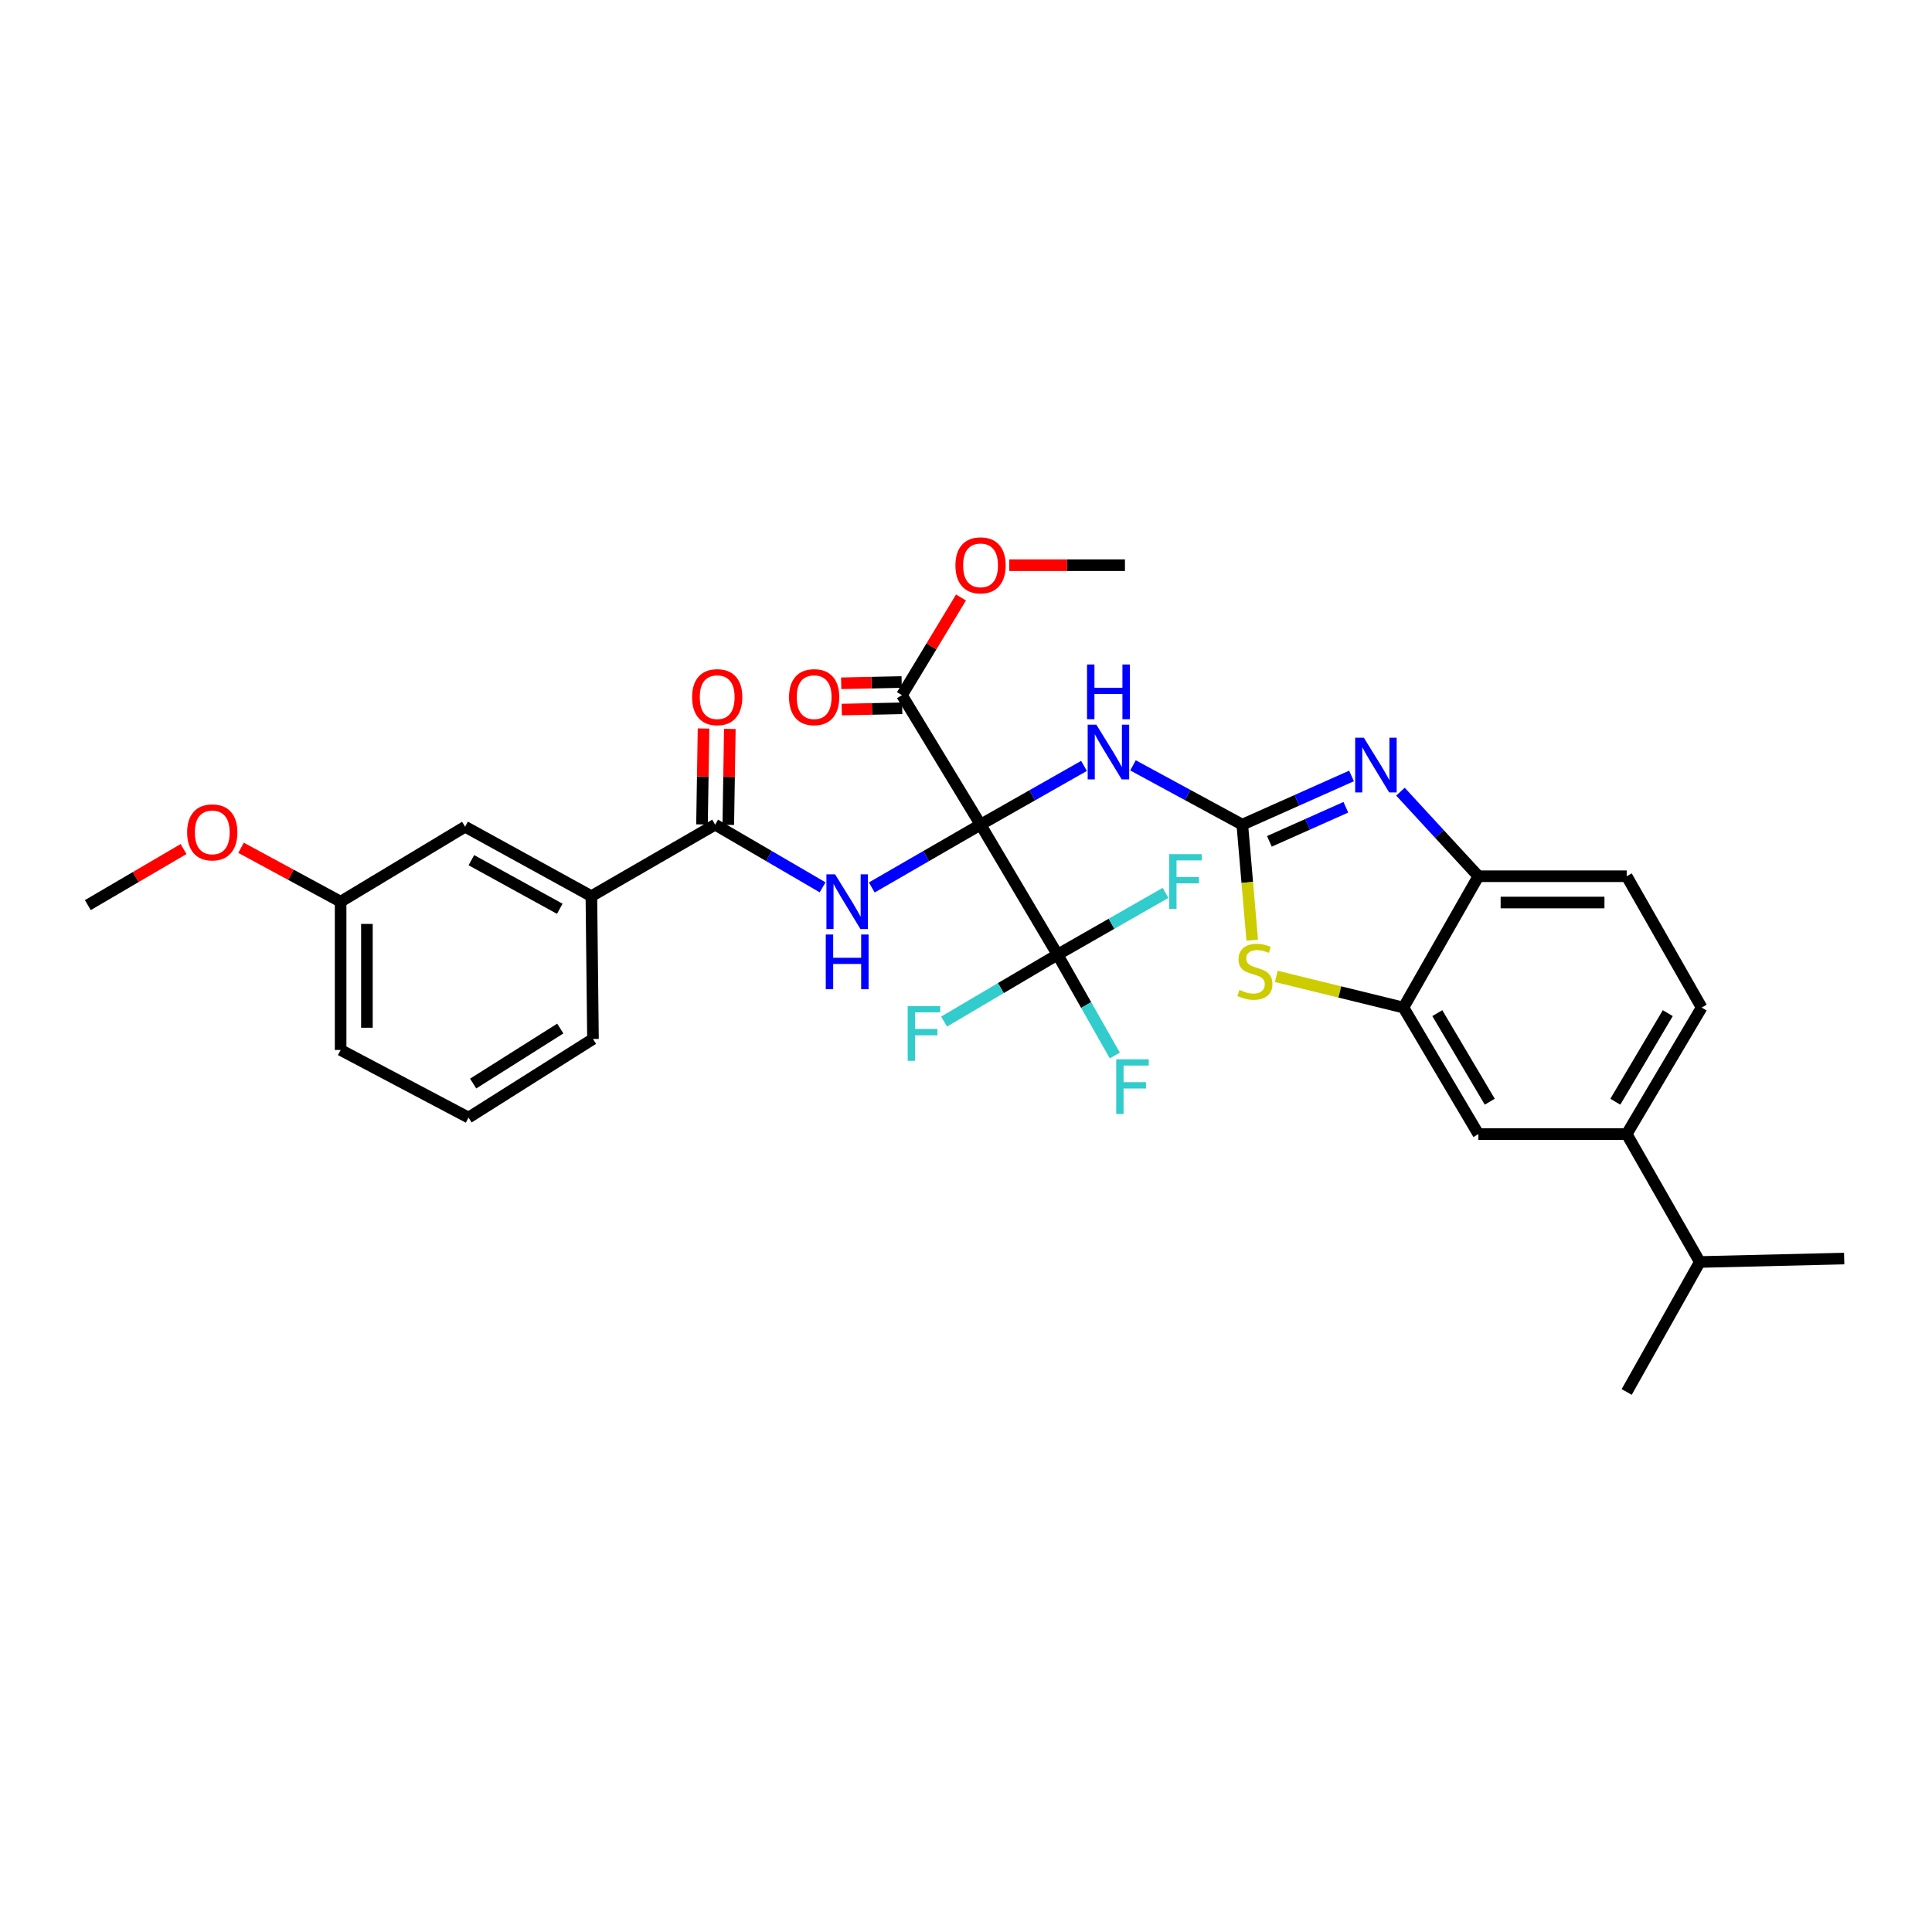 <?xml version='1.0' encoding='iso-8859-1'?>
<svg version='1.1' baseProfile='full'
              xmlns='http://www.w3.org/2000/svg'
                      xmlns:rdkit='http://www.rdkit.org/xml'
                      xmlns:xlink='http://www.w3.org/1999/xlink'
                  xml:space='preserve'
width='1000px' height='1000px' viewBox='0 0 1000 1000'>
<!-- END OF HEADER -->
<rect style='opacity:1.0;fill:#FFFFFF;stroke:none' width='1000' height='1000' x='0' y='0'> </rect>
<path class='bond-1' d='M 507.529,426.838 L 479.379,443.096' style='fill:none;fill-rule:evenodd;stroke:#000000;stroke-width:6px;stroke-linecap:butt;stroke-linejoin:miter;stroke-opacity:1' />
<path class='bond-1' d='M 479.379,443.096 L 451.228,459.354' style='fill:none;fill-rule:evenodd;stroke:#0000FF;stroke-width:6px;stroke-linecap:butt;stroke-linejoin:miter;stroke-opacity:1' />
<path class='bond-2' d='M 507.529,426.838 L 534.304,411.634' style='fill:none;fill-rule:evenodd;stroke:#000000;stroke-width:6px;stroke-linecap:butt;stroke-linejoin:miter;stroke-opacity:1' />
<path class='bond-2' d='M 534.304,411.634 L 561.079,396.431' style='fill:none;fill-rule:evenodd;stroke:#0000FF;stroke-width:6px;stroke-linecap:butt;stroke-linejoin:miter;stroke-opacity:1' />
<path class='bond-3' d='M 507.529,426.838 L 547.384,494.111' style='fill:none;fill-rule:evenodd;stroke:#000000;stroke-width:6px;stroke-linecap:butt;stroke-linejoin:miter;stroke-opacity:1' />
<path class='bond-7' d='M 507.529,426.838 L 466.843,359.814' style='fill:none;fill-rule:evenodd;stroke:#000000;stroke-width:6px;stroke-linecap:butt;stroke-linejoin:miter;stroke-opacity:1' />
<path class='bond-0' d='M 643.013,426.838 L 614.723,411.492' style='fill:none;fill-rule:evenodd;stroke:#000000;stroke-width:6px;stroke-linecap:butt;stroke-linejoin:miter;stroke-opacity:1' />
<path class='bond-0' d='M 614.723,411.492 L 586.432,396.146' style='fill:none;fill-rule:evenodd;stroke:#0000FF;stroke-width:6px;stroke-linecap:butt;stroke-linejoin:miter;stroke-opacity:1' />
<path class='bond-4' d='M 643.013,426.838 L 671.278,414.233' style='fill:none;fill-rule:evenodd;stroke:#000000;stroke-width:6px;stroke-linecap:butt;stroke-linejoin:miter;stroke-opacity:1' />
<path class='bond-4' d='M 671.278,414.233 L 699.543,401.629' style='fill:none;fill-rule:evenodd;stroke:#0000FF;stroke-width:6px;stroke-linecap:butt;stroke-linejoin:miter;stroke-opacity:1' />
<path class='bond-4' d='M 657.035,435.484 L 676.82,426.661' style='fill:none;fill-rule:evenodd;stroke:#000000;stroke-width:6px;stroke-linecap:butt;stroke-linejoin:miter;stroke-opacity:1' />
<path class='bond-4' d='M 676.82,426.661 L 696.606,417.838' style='fill:none;fill-rule:evenodd;stroke:#0000FF;stroke-width:6px;stroke-linecap:butt;stroke-linejoin:miter;stroke-opacity:1' />
<path class='bond-5' d='M 643.013,426.838 L 645.583,456.738' style='fill:none;fill-rule:evenodd;stroke:#000000;stroke-width:6px;stroke-linecap:butt;stroke-linejoin:miter;stroke-opacity:1' />
<path class='bond-5' d='M 645.583,456.738 L 648.152,486.639' style='fill:none;fill-rule:evenodd;stroke:#CCCC00;stroke-width:6px;stroke-linecap:butt;stroke-linejoin:miter;stroke-opacity:1' />
<path class='bond-6' d='M 425.777,459.288 L 397.966,443.063' style='fill:none;fill-rule:evenodd;stroke:#0000FF;stroke-width:6px;stroke-linecap:butt;stroke-linejoin:miter;stroke-opacity:1' />
<path class='bond-6' d='M 397.966,443.063 L 370.156,426.838' style='fill:none;fill-rule:evenodd;stroke:#000000;stroke-width:6px;stroke-linecap:butt;stroke-linejoin:miter;stroke-opacity:1' />
<path class='bond-18' d='M 547.384,494.111 L 575.324,478.141' style='fill:none;fill-rule:evenodd;stroke:#000000;stroke-width:6px;stroke-linecap:butt;stroke-linejoin:miter;stroke-opacity:1' />
<path class='bond-18' d='M 575.324,478.141 L 603.265,462.17' style='fill:none;fill-rule:evenodd;stroke:#33CCCC;stroke-width:6px;stroke-linecap:butt;stroke-linejoin:miter;stroke-opacity:1' />
<path class='bond-19' d='M 547.384,494.111 L 518.023,511.438' style='fill:none;fill-rule:evenodd;stroke:#000000;stroke-width:6px;stroke-linecap:butt;stroke-linejoin:miter;stroke-opacity:1' />
<path class='bond-19' d='M 518.023,511.438 L 488.663,528.765' style='fill:none;fill-rule:evenodd;stroke:#33CCCC;stroke-width:6px;stroke-linecap:butt;stroke-linejoin:miter;stroke-opacity:1' />
<path class='bond-20' d='M 547.384,494.111 L 562.205,520.219' style='fill:none;fill-rule:evenodd;stroke:#000000;stroke-width:6px;stroke-linecap:butt;stroke-linejoin:miter;stroke-opacity:1' />
<path class='bond-20' d='M 562.205,520.219 L 577.026,546.326' style='fill:none;fill-rule:evenodd;stroke:#33CCCC;stroke-width:6px;stroke-linecap:butt;stroke-linejoin:miter;stroke-opacity:1' />
<path class='bond-9' d='M 724.873,409.77 L 745.044,431.654' style='fill:none;fill-rule:evenodd;stroke:#0000FF;stroke-width:6px;stroke-linecap:butt;stroke-linejoin:miter;stroke-opacity:1' />
<path class='bond-9' d='M 745.044,431.654 L 765.215,453.539' style='fill:none;fill-rule:evenodd;stroke:#000000;stroke-width:6px;stroke-linecap:butt;stroke-linejoin:miter;stroke-opacity:1' />
<path class='bond-8' d='M 660.589,505.372 L 693.504,513.44' style='fill:none;fill-rule:evenodd;stroke:#CCCC00;stroke-width:6px;stroke-linecap:butt;stroke-linejoin:miter;stroke-opacity:1' />
<path class='bond-8' d='M 693.504,513.44 L 726.418,521.507' style='fill:none;fill-rule:evenodd;stroke:#000000;stroke-width:6px;stroke-linecap:butt;stroke-linejoin:miter;stroke-opacity:1' />
<path class='bond-11' d='M 370.156,426.838 L 306.095,463.85' style='fill:none;fill-rule:evenodd;stroke:#000000;stroke-width:6px;stroke-linecap:butt;stroke-linejoin:miter;stroke-opacity:1' />
<path class='bond-13' d='M 376.959,426.948 L 377.359,402.118' style='fill:none;fill-rule:evenodd;stroke:#000000;stroke-width:6px;stroke-linecap:butt;stroke-linejoin:miter;stroke-opacity:1' />
<path class='bond-13' d='M 377.359,402.118 L 377.76,377.289' style='fill:none;fill-rule:evenodd;stroke:#FF0000;stroke-width:6px;stroke-linecap:butt;stroke-linejoin:miter;stroke-opacity:1' />
<path class='bond-13' d='M 363.353,426.728 L 363.754,401.899' style='fill:none;fill-rule:evenodd;stroke:#000000;stroke-width:6px;stroke-linecap:butt;stroke-linejoin:miter;stroke-opacity:1' />
<path class='bond-13' d='M 363.754,401.899 L 364.154,377.069' style='fill:none;fill-rule:evenodd;stroke:#FF0000;stroke-width:6px;stroke-linecap:butt;stroke-linejoin:miter;stroke-opacity:1' />
<path class='bond-14' d='M 466.701,353.012 L 451.049,353.34' style='fill:none;fill-rule:evenodd;stroke:#000000;stroke-width:6px;stroke-linecap:butt;stroke-linejoin:miter;stroke-opacity:1' />
<path class='bond-14' d='M 451.049,353.34 L 435.396,353.668' style='fill:none;fill-rule:evenodd;stroke:#FF0000;stroke-width:6px;stroke-linecap:butt;stroke-linejoin:miter;stroke-opacity:1' />
<path class='bond-14' d='M 466.986,366.617 L 451.334,366.945' style='fill:none;fill-rule:evenodd;stroke:#000000;stroke-width:6px;stroke-linecap:butt;stroke-linejoin:miter;stroke-opacity:1' />
<path class='bond-14' d='M 451.334,366.945 L 435.681,367.273' style='fill:none;fill-rule:evenodd;stroke:#FF0000;stroke-width:6px;stroke-linecap:butt;stroke-linejoin:miter;stroke-opacity:1' />
<path class='bond-22' d='M 466.843,359.814 L 482.129,334.541' style='fill:none;fill-rule:evenodd;stroke:#000000;stroke-width:6px;stroke-linecap:butt;stroke-linejoin:miter;stroke-opacity:1' />
<path class='bond-22' d='M 482.129,334.541 L 497.414,309.267' style='fill:none;fill-rule:evenodd;stroke:#FF0000;stroke-width:6px;stroke-linecap:butt;stroke-linejoin:miter;stroke-opacity:1' />
<path class='bond-10' d='M 726.418,521.507 L 765.215,587.004' style='fill:none;fill-rule:evenodd;stroke:#000000;stroke-width:6px;stroke-linecap:butt;stroke-linejoin:miter;stroke-opacity:1' />
<path class='bond-10' d='M 743.945,524.397 L 771.103,570.245' style='fill:none;fill-rule:evenodd;stroke:#000000;stroke-width:6px;stroke-linecap:butt;stroke-linejoin:miter;stroke-opacity:1' />
<path class='bond-32' d='M 726.418,521.507 L 765.215,453.539' style='fill:none;fill-rule:evenodd;stroke:#000000;stroke-width:6px;stroke-linecap:butt;stroke-linejoin:miter;stroke-opacity:1' />
<path class='bond-16' d='M 765.215,453.539 L 841.975,453.539' style='fill:none;fill-rule:evenodd;stroke:#000000;stroke-width:6px;stroke-linecap:butt;stroke-linejoin:miter;stroke-opacity:1' />
<path class='bond-16' d='M 776.729,467.146 L 830.461,467.146' style='fill:none;fill-rule:evenodd;stroke:#000000;stroke-width:6px;stroke-linecap:butt;stroke-linejoin:miter;stroke-opacity:1' />
<path class='bond-12' d='M 765.215,587.004 L 841.975,587.004' style='fill:none;fill-rule:evenodd;stroke:#000000;stroke-width:6px;stroke-linecap:butt;stroke-linejoin:miter;stroke-opacity:1' />
<path class='bond-15' d='M 306.095,463.85 L 240.735,427.912' style='fill:none;fill-rule:evenodd;stroke:#000000;stroke-width:6px;stroke-linecap:butt;stroke-linejoin:miter;stroke-opacity:1' />
<path class='bond-15' d='M 289.735,470.383 L 243.983,445.226' style='fill:none;fill-rule:evenodd;stroke:#000000;stroke-width:6px;stroke-linecap:butt;stroke-linejoin:miter;stroke-opacity:1' />
<path class='bond-25' d='M 306.095,463.85 L 306.927,537.776' style='fill:none;fill-rule:evenodd;stroke:#000000;stroke-width:6px;stroke-linecap:butt;stroke-linejoin:miter;stroke-opacity:1' />
<path class='bond-21' d='M 841.975,587.004 L 879.819,653.204' style='fill:none;fill-rule:evenodd;stroke:#000000;stroke-width:6px;stroke-linecap:butt;stroke-linejoin:miter;stroke-opacity:1' />
<path class='bond-33' d='M 841.975,587.004 L 880.771,521.507' style='fill:none;fill-rule:evenodd;stroke:#000000;stroke-width:6px;stroke-linecap:butt;stroke-linejoin:miter;stroke-opacity:1' />
<path class='bond-33' d='M 836.087,570.245 L 863.244,524.397' style='fill:none;fill-rule:evenodd;stroke:#000000;stroke-width:6px;stroke-linecap:butt;stroke-linejoin:miter;stroke-opacity:1' />
<path class='bond-23' d='M 240.735,427.912 L 176.304,466.708' style='fill:none;fill-rule:evenodd;stroke:#000000;stroke-width:6px;stroke-linecap:butt;stroke-linejoin:miter;stroke-opacity:1' />
<path class='bond-17' d='M 841.975,453.539 L 880.771,521.507' style='fill:none;fill-rule:evenodd;stroke:#000000;stroke-width:6px;stroke-linecap:butt;stroke-linejoin:miter;stroke-opacity:1' />
<path class='bond-28' d='M 879.819,653.204 L 954.545,651.427' style='fill:none;fill-rule:evenodd;stroke:#000000;stroke-width:6px;stroke-linecap:butt;stroke-linejoin:miter;stroke-opacity:1' />
<path class='bond-29' d='M 879.819,653.204 L 841.975,720.477' style='fill:none;fill-rule:evenodd;stroke:#000000;stroke-width:6px;stroke-linecap:butt;stroke-linejoin:miter;stroke-opacity:1' />
<path class='bond-30' d='M 522.398,292.541 L 552.335,292.541' style='fill:none;fill-rule:evenodd;stroke:#FF0000;stroke-width:6px;stroke-linecap:butt;stroke-linejoin:miter;stroke-opacity:1' />
<path class='bond-30' d='M 552.335,292.541 L 582.271,292.541' style='fill:none;fill-rule:evenodd;stroke:#000000;stroke-width:6px;stroke-linecap:butt;stroke-linejoin:miter;stroke-opacity:1' />
<path class='bond-24' d='M 176.304,466.708 L 150.531,452.76' style='fill:none;fill-rule:evenodd;stroke:#000000;stroke-width:6px;stroke-linecap:butt;stroke-linejoin:miter;stroke-opacity:1' />
<path class='bond-24' d='M 150.531,452.76 L 124.759,438.812' style='fill:none;fill-rule:evenodd;stroke:#FF0000;stroke-width:6px;stroke-linecap:butt;stroke-linejoin:miter;stroke-opacity:1' />
<path class='bond-34' d='M 176.304,466.708 L 176.304,543.468' style='fill:none;fill-rule:evenodd;stroke:#000000;stroke-width:6px;stroke-linecap:butt;stroke-linejoin:miter;stroke-opacity:1' />
<path class='bond-34' d='M 189.912,478.222 L 189.912,531.954' style='fill:none;fill-rule:evenodd;stroke:#000000;stroke-width:6px;stroke-linecap:butt;stroke-linejoin:miter;stroke-opacity:1' />
<path class='bond-31' d='M 95.004,439.462 L 70.229,453.973' style='fill:none;fill-rule:evenodd;stroke:#FF0000;stroke-width:6px;stroke-linecap:butt;stroke-linejoin:miter;stroke-opacity:1' />
<path class='bond-31' d='M 70.229,453.973 L 45.455,468.484' style='fill:none;fill-rule:evenodd;stroke:#000000;stroke-width:6px;stroke-linecap:butt;stroke-linejoin:miter;stroke-opacity:1' />
<path class='bond-26' d='M 306.927,537.776 L 242.511,578.454' style='fill:none;fill-rule:evenodd;stroke:#000000;stroke-width:6px;stroke-linecap:butt;stroke-linejoin:miter;stroke-opacity:1' />
<path class='bond-26' d='M 289.999,532.372 L 244.908,560.847' style='fill:none;fill-rule:evenodd;stroke:#000000;stroke-width:6px;stroke-linecap:butt;stroke-linejoin:miter;stroke-opacity:1' />
<path class='bond-27' d='M 242.511,578.454 L 176.304,543.468' style='fill:none;fill-rule:evenodd;stroke:#000000;stroke-width:6px;stroke-linecap:butt;stroke-linejoin:miter;stroke-opacity:1' />
<path  class='atom-2' d='M 432.235 452.548
L 441.515 467.548
Q 442.435 469.028, 443.915 471.708
Q 445.395 474.388, 445.475 474.548
L 445.475 452.548
L 449.235 452.548
L 449.235 480.868
L 445.355 480.868
L 435.395 464.468
Q 434.235 462.548, 432.995 460.348
Q 431.795 458.148, 431.435 457.468
L 431.435 480.868
L 427.755 480.868
L 427.755 452.548
L 432.235 452.548
' fill='#0000FF'/>
<path  class='atom-2' d='M 427.415 483.7
L 431.255 483.7
L 431.255 495.74
L 445.735 495.74
L 445.735 483.7
L 449.575 483.7
L 449.575 512.02
L 445.735 512.02
L 445.735 498.94
L 431.255 498.94
L 431.255 512.02
L 427.415 512.02
L 427.415 483.7
' fill='#0000FF'/>
<path  class='atom-3' d='M 567.462 375.092
L 576.742 390.092
Q 577.662 391.572, 579.142 394.252
Q 580.622 396.932, 580.702 397.092
L 580.702 375.092
L 584.462 375.092
L 584.462 403.412
L 580.582 403.412
L 570.622 387.012
Q 569.462 385.092, 568.222 382.892
Q 567.022 380.692, 566.662 380.012
L 566.662 403.412
L 562.982 403.412
L 562.982 375.092
L 567.462 375.092
' fill='#0000FF'/>
<path  class='atom-3' d='M 562.642 343.94
L 566.482 343.94
L 566.482 355.98
L 580.962 355.98
L 580.962 343.94
L 584.802 343.94
L 584.802 372.26
L 580.962 372.26
L 580.962 359.18
L 566.482 359.18
L 566.482 372.26
L 562.642 372.26
L 562.642 343.94
' fill='#0000FF'/>
<path  class='atom-5' d='M 705.916 381.835
L 715.196 396.835
Q 716.116 398.315, 717.596 400.995
Q 719.076 403.675, 719.156 403.835
L 719.156 381.835
L 722.916 381.835
L 722.916 410.155
L 719.036 410.155
L 709.076 393.755
Q 707.916 391.835, 706.676 389.635
Q 705.476 387.435, 705.116 386.755
L 705.116 410.155
L 701.436 410.155
L 701.436 381.835
L 705.916 381.835
' fill='#0000FF'/>
<path  class='atom-6' d='M 641.529 512.381
Q 641.849 512.501, 643.169 513.061
Q 644.489 513.621, 645.929 513.981
Q 647.409 514.301, 648.849 514.301
Q 651.529 514.301, 653.089 513.021
Q 654.649 511.701, 654.649 509.421
Q 654.649 507.861, 653.849 506.901
Q 653.089 505.941, 651.889 505.421
Q 650.689 504.901, 648.689 504.301
Q 646.169 503.541, 644.649 502.821
Q 643.169 502.101, 642.089 500.581
Q 641.049 499.061, 641.049 496.501
Q 641.049 492.941, 643.449 490.741
Q 645.889 488.541, 650.689 488.541
Q 653.969 488.541, 657.689 490.101
L 656.769 493.181
Q 653.369 491.781, 650.809 491.781
Q 648.049 491.781, 646.529 492.941
Q 645.009 494.061, 645.049 496.021
Q 645.049 497.541, 645.809 498.461
Q 646.609 499.381, 647.729 499.901
Q 648.889 500.421, 650.809 501.021
Q 653.369 501.821, 654.889 502.621
Q 656.409 503.421, 657.489 505.061
Q 658.609 506.661, 658.609 509.421
Q 658.609 513.341, 655.969 515.461
Q 653.369 517.541, 649.009 517.541
Q 646.489 517.541, 644.569 516.981
Q 642.689 516.461, 640.449 515.541
L 641.529 512.381
' fill='#CCCC00'/>
<path  class='atom-14' d='M 358.222 360.847
Q 358.222 354.047, 361.582 350.247
Q 364.942 346.447, 371.222 346.447
Q 377.502 346.447, 380.862 350.247
Q 384.222 354.047, 384.222 360.847
Q 384.222 367.727, 380.822 371.647
Q 377.422 375.527, 371.222 375.527
Q 364.982 375.527, 361.582 371.647
Q 358.222 367.767, 358.222 360.847
M 371.222 372.327
Q 375.542 372.327, 377.862 369.447
Q 380.222 366.527, 380.222 360.847
Q 380.222 355.287, 377.862 352.487
Q 375.542 349.647, 371.222 349.647
Q 366.902 349.647, 364.542 352.447
Q 362.222 355.247, 362.222 360.847
Q 362.222 366.567, 364.542 369.447
Q 366.902 372.327, 371.222 372.327
' fill='#FF0000'/>
<path  class='atom-15' d='M 408.403 360.847
Q 408.403 354.047, 411.763 350.247
Q 415.123 346.447, 421.403 346.447
Q 427.683 346.447, 431.043 350.247
Q 434.403 354.047, 434.403 360.847
Q 434.403 367.727, 431.003 371.647
Q 427.603 375.527, 421.403 375.527
Q 415.163 375.527, 411.763 371.647
Q 408.403 367.767, 408.403 360.847
M 421.403 372.327
Q 425.723 372.327, 428.043 369.447
Q 430.403 366.527, 430.403 360.847
Q 430.403 355.287, 428.043 352.487
Q 425.723 349.647, 421.403 349.647
Q 417.083 349.647, 414.723 352.447
Q 412.403 355.247, 412.403 360.847
Q 412.403 366.567, 414.723 369.447
Q 417.083 372.327, 421.403 372.327
' fill='#FF0000'/>
<path  class='atom-19' d='M 605.171 442.108
L 622.011 442.108
L 622.011 445.348
L 608.971 445.348
L 608.971 453.948
L 620.571 453.948
L 620.571 457.228
L 608.971 457.228
L 608.971 470.428
L 605.171 470.428
L 605.171 442.108
' fill='#33CCCC'/>
<path  class='atom-20' d='M 469.816 520.758
L 486.656 520.758
L 486.656 523.998
L 473.616 523.998
L 473.616 532.598
L 485.216 532.598
L 485.216 535.878
L 473.616 535.878
L 473.616 549.078
L 469.816 549.078
L 469.816 520.758
' fill='#33CCCC'/>
<path  class='atom-21' d='M 577.76 548.29
L 594.6 548.29
L 594.6 551.53
L 581.56 551.53
L 581.56 560.13
L 593.16 560.13
L 593.16 563.41
L 581.56 563.41
L 581.56 576.61
L 577.76 576.61
L 577.76 548.29
' fill='#33CCCC'/>
<path  class='atom-23' d='M 494.529 292.621
Q 494.529 285.821, 497.889 282.021
Q 501.249 278.221, 507.529 278.221
Q 513.809 278.221, 517.169 282.021
Q 520.529 285.821, 520.529 292.621
Q 520.529 299.501, 517.129 303.421
Q 513.729 307.301, 507.529 307.301
Q 501.289 307.301, 497.889 303.421
Q 494.529 299.541, 494.529 292.621
M 507.529 304.101
Q 511.849 304.101, 514.169 301.221
Q 516.529 298.301, 516.529 292.621
Q 516.529 287.061, 514.169 284.261
Q 511.849 281.421, 507.529 281.421
Q 503.209 281.421, 500.849 284.221
Q 498.529 287.021, 498.529 292.621
Q 498.529 298.341, 500.849 301.221
Q 503.209 304.101, 507.529 304.101
' fill='#FF0000'/>
<path  class='atom-25' d='M 96.87 430.834
Q 96.87 424.034, 100.23 420.234
Q 103.59 416.434, 109.87 416.434
Q 116.15 416.434, 119.51 420.234
Q 122.87 424.034, 122.87 430.834
Q 122.87 437.714, 119.47 441.634
Q 116.07 445.514, 109.87 445.514
Q 103.63 445.514, 100.23 441.634
Q 96.87 437.754, 96.87 430.834
M 109.87 442.314
Q 114.19 442.314, 116.51 439.434
Q 118.87 436.514, 118.87 430.834
Q 118.87 425.274, 116.51 422.474
Q 114.19 419.634, 109.87 419.634
Q 105.55 419.634, 103.19 422.434
Q 100.87 425.234, 100.87 430.834
Q 100.87 436.554, 103.19 439.434
Q 105.55 442.314, 109.87 442.314
' fill='#FF0000'/>
</svg>
